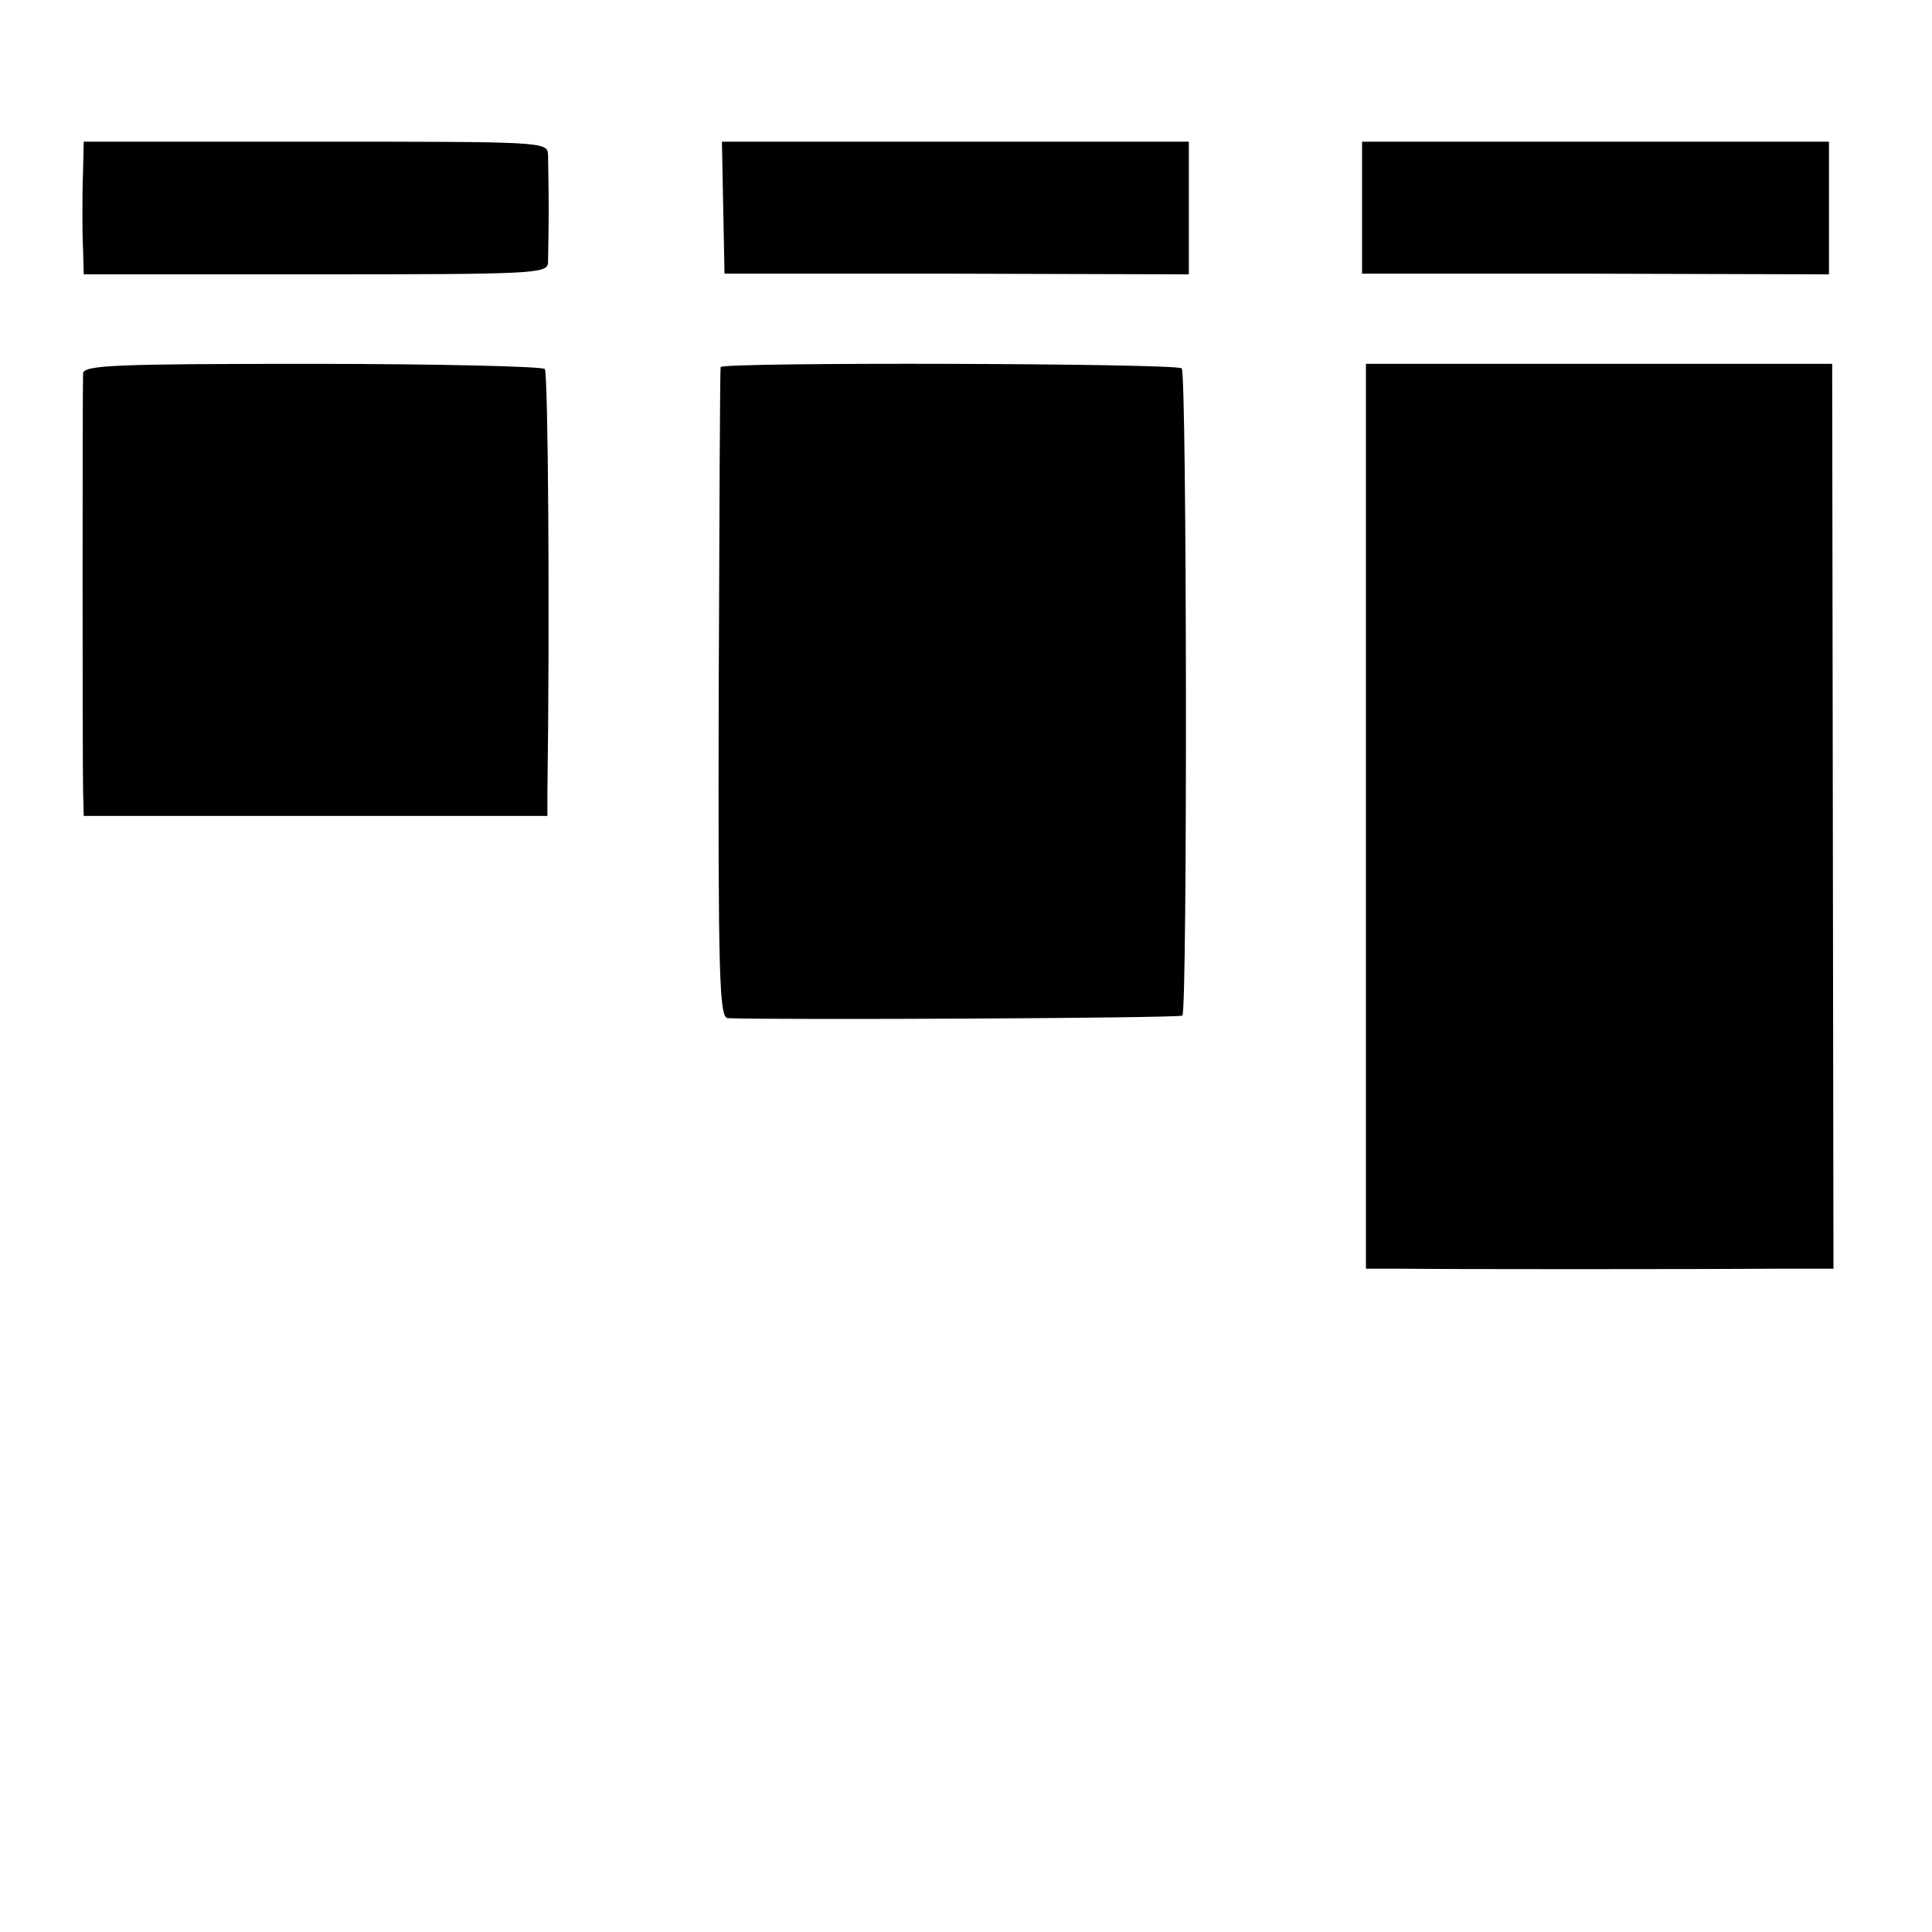 <?xml version="1.0" standalone="no"?>
<!DOCTYPE svg PUBLIC "-//W3C//DTD SVG 20010904//EN"
 "http://www.w3.org/TR/2001/REC-SVG-20010904/DTD/svg10.dtd">
<svg version="1.0" xmlns="http://www.w3.org/2000/svg"
 width="300pt" height="300pt" viewBox="0 0 300 300"
 preserveAspectRatio="xMidYMid meet">
<g transform="translate(0,300) scale(0.1,-0.1)"
fill="#000000" stroke="none">
<path d="M129 2735 c-1 -25 -1 -54 -1 -65 0 -11 0 -37 1 -58 l1 -38 360 0
c339 0 360 1 361 18 0 10 1 47 1 83 0 36 -1 74 -1 85 -1 20 -8 20 -361 20
l-360 0 -1 -45z"/>
<path d="M1123 2678 l2 -103 361 0 360 -1 0 103 0 103 -362 0 -363 0 2 -102z"/>
<path d="M2115 2678 l0 -103 363 0 362 -1 0 103 0 103 -363 0 -362 0 0 -102z"/>
<path d="M129 2420 c-1 -23 -1 -599 0 -646 l1 -41 360 0 360 0 0 36 c4 278 1
653 -4 658 -4 4 -167 8 -362 8 -308 0 -354 -2 -355 -15z"/>
<path d="M1119 2430 c-1 -3 -2 -231 -3 -508 -1 -440 1 -502 14 -503 80 -3 702
0 706 4 8 8 7 997 -1 1005 -8 8 -714 10 -716 2z"/>
<path d="M2121 1733 l0 -703 52 0 c62 -1 466 -1 588 0 l86 0 -1 703 -1 702
-362 0 -362 0 0 -702z"/>
</g>
</svg>
